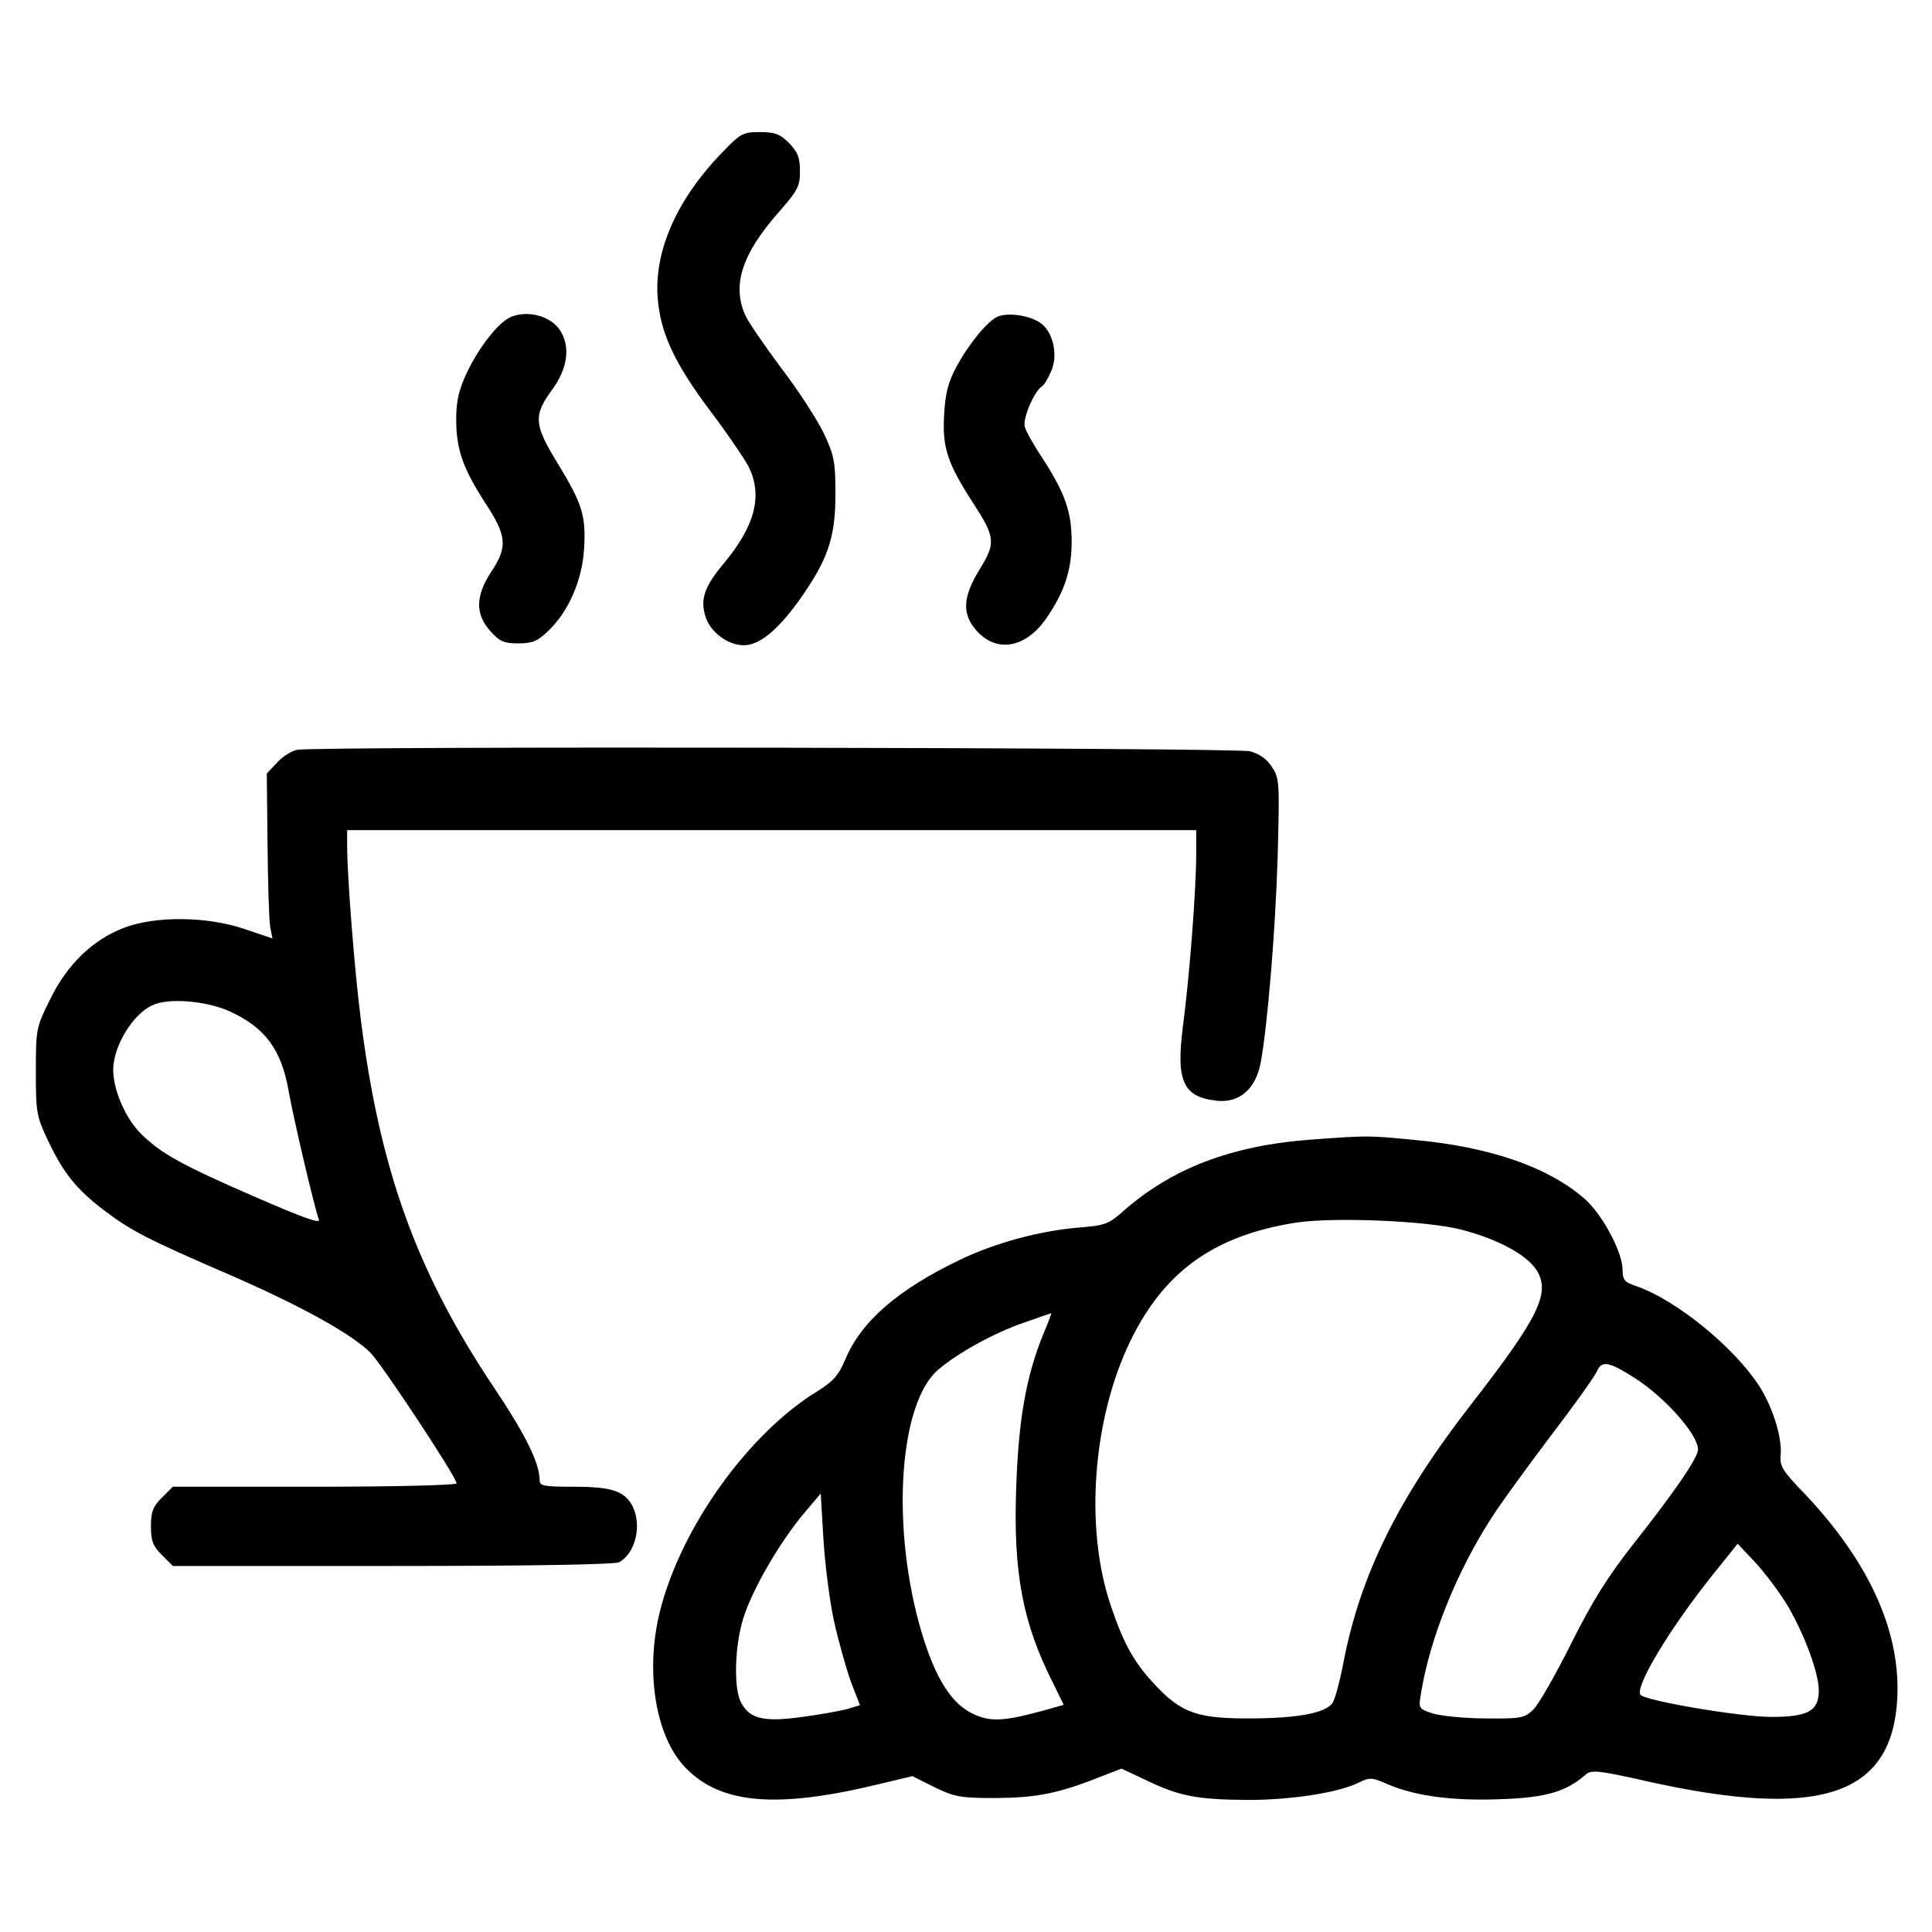 <?xml version="1.0" standalone="no"?>
<!DOCTYPE svg PUBLIC "-//W3C//DTD SVG 20010904//EN"
 "http://www.w3.org/TR/2001/REC-SVG-20010904/DTD/svg10.dtd">
<svg version="1.0" xmlns="http://www.w3.org/2000/svg"
 width="512pt" height="512pt" viewBox="0 0 512 512"
 preserveAspectRatio="xMidYMid meet">
<g transform="translate(0,512) scale(0.1,-0.1)"
fill="#000000" stroke="none">
<path d="M1913 4715 c-120 -124 -180 -261 -170 -386 8 -93 44 -171 140 -299
44 -58 88 -123 100 -145 39 -77 19 -157 -64 -257 -53 -63 -64 -97 -49 -143 13
-41 60 -75 101 -75 41 0 89 39 146 118 77 108 97 167 97 282 0 85 -3 102 -30
160 -17 36 -68 115 -114 175 -45 61 -89 124 -96 142 -34 79 -7 161 90 271 50
57 56 68 56 108 0 37 -6 51 -29 75 -24 24 -38 29 -77 29 -45 0 -51 -3 -101
-55z"/>
<path d="M1354 4280 c-32 -13 -84 -79 -116 -146 -22 -47 -29 -76 -29 -125 0
-79 17 -129 77 -222 57 -87 60 -116 16 -182 -42 -64 -43 -112 -3 -157 25 -28
36 -33 75 -33 37 0 51 6 79 33 55 53 90 135 95 219 5 87 -5 118 -70 225 -63
102 -65 127 -15 195 42 57 49 115 21 158 -24 37 -85 54 -130 35z"/>
<path d="M2644 4281 c-27 -12 -75 -70 -110 -134 -21 -40 -29 -69 -32 -127 -5
-87 9 -128 78 -235 58 -89 59 -105 16 -174 -44 -72 -47 -116 -11 -159 54 -64
133 -51 189 31 47 69 66 126 66 202 0 77 -17 126 -73 214 -25 37 -48 78 -51
89 -7 21 24 94 45 108 6 3 17 22 25 41 19 43 4 106 -30 128 -30 20 -85 27
-112 16z"/>
<path d="M789 3133 c-15 -2 -39 -17 -54 -33 l-28 -30 2 -187 c1 -104 4 -202 7
-219 l6 -31 -74 25 c-100 34 -237 35 -320 3 -83 -32 -150 -97 -195 -189 -37
-75 -38 -78 -38 -192 0 -109 2 -119 32 -182 41 -87 75 -129 148 -185 73 -55
113 -76 335 -172 186 -81 320 -155 371 -205 31 -31 229 -331 229 -347 0 -5
-169 -9 -376 -9 l-376 0 -29 -29 c-24 -24 -29 -38 -29 -76 0 -38 5 -52 29 -76
l29 -29 582 0 c380 0 588 4 601 10 43 24 61 98 35 149 -21 40 -56 51 -156 51
-80 0 -90 2 -90 18 0 45 -38 122 -127 254 -201 303 -297 571 -347 968 -16 124
-36 376 -36 458 l0 42 1125 0 1125 0 0 -67 c0 -91 -18 -324 -35 -452 -19 -146
0 -188 89 -198 60 -7 104 31 117 101 18 98 39 348 45 547 5 194 5 206 -15 236
-13 21 -33 35 -58 42 -36 10 -2460 14 -2524 4z m-183 -692 c96 -43 140 -102
159 -213 15 -82 68 -307 80 -340 5 -12 -42 5 -162 57 -207 90 -256 118 -310
171 -41 41 -73 116 -73 169 0 62 52 148 104 171 42 20 140 12 202 -15z"/>
<path d="M3475 2100 c-214 -16 -372 -77 -502 -193 -34 -30 -46 -35 -113 -40
-105 -9 -221 -40 -317 -86 -164 -79 -261 -163 -303 -264 -18 -42 -32 -58 -74
-84 -183 -112 -362 -362 -417 -583 -40 -159 -12 -333 68 -415 93 -96 241 -109
513 -43 l88 21 58 -29 c54 -26 68 -29 164 -29 107 1 165 12 278 57 l54 21 66
-31 c89 -43 136 -51 270 -52 117 0 243 20 295 47 27 13 33 13 76 -6 73 -31
171 -44 299 -39 119 4 173 20 224 65 15 13 32 12 160 -17 460 -103 653 -40
666 220 9 178 -76 363 -247 543 -58 60 -65 72 -62 102 4 48 -23 131 -59 185
-68 103 -219 225 -322 261 -33 11 -38 17 -38 44 0 47 -55 150 -103 190 -96 83
-251 136 -448 154 -123 12 -124 12 -274 1z m399 -239 c99 -26 175 -68 200
-110 34 -59 3 -123 -174 -351 -194 -249 -295 -453 -340 -687 -10 -52 -23 -100
-30 -108 -21 -25 -90 -38 -210 -39 -144 -1 -188 13 -258 88 -56 59 -84 109
-118 210 -70 205 -49 494 51 701 90 186 223 281 440 315 101 15 348 5 439 -19z
m-1111 -281 c-44 -110 -64 -223 -70 -404 -8 -224 17 -357 98 -517 l28 -57 -57
-16 c-106 -29 -142 -30 -191 -4 -57 31 -100 106 -136 238 -73 271 -50 581 50
669 52 45 150 99 229 126 39 14 72 25 72 25 1 0 -9 -27 -23 -60z m1568 -111
c80 -51 168 -149 169 -190 0 -22 -61 -111 -170 -249 -69 -88 -109 -151 -167
-267 -42 -84 -87 -163 -101 -175 -22 -21 -33 -23 -125 -22 -56 0 -119 7 -140
13 -38 13 -38 13 -31 55 24 146 95 322 187 464 24 38 95 135 156 216 62 81
117 158 123 172 13 29 31 26 99 -17z m-2121 -644 c12 -55 33 -128 45 -162 l24
-62 -37 -11 c-20 -5 -76 -15 -123 -21 -98 -13 -134 -3 -156 41 -19 38 -16 149
7 222 23 74 96 201 161 278 l44 52 7 -118 c4 -66 16 -164 28 -219z m2529 37
c44 -76 81 -176 81 -222 0 -54 -28 -70 -126 -70 -82 0 -329 42 -346 58 -18 18
75 174 192 320 l65 81 47 -50 c26 -28 65 -80 87 -117z"/>
</g>
</svg>
